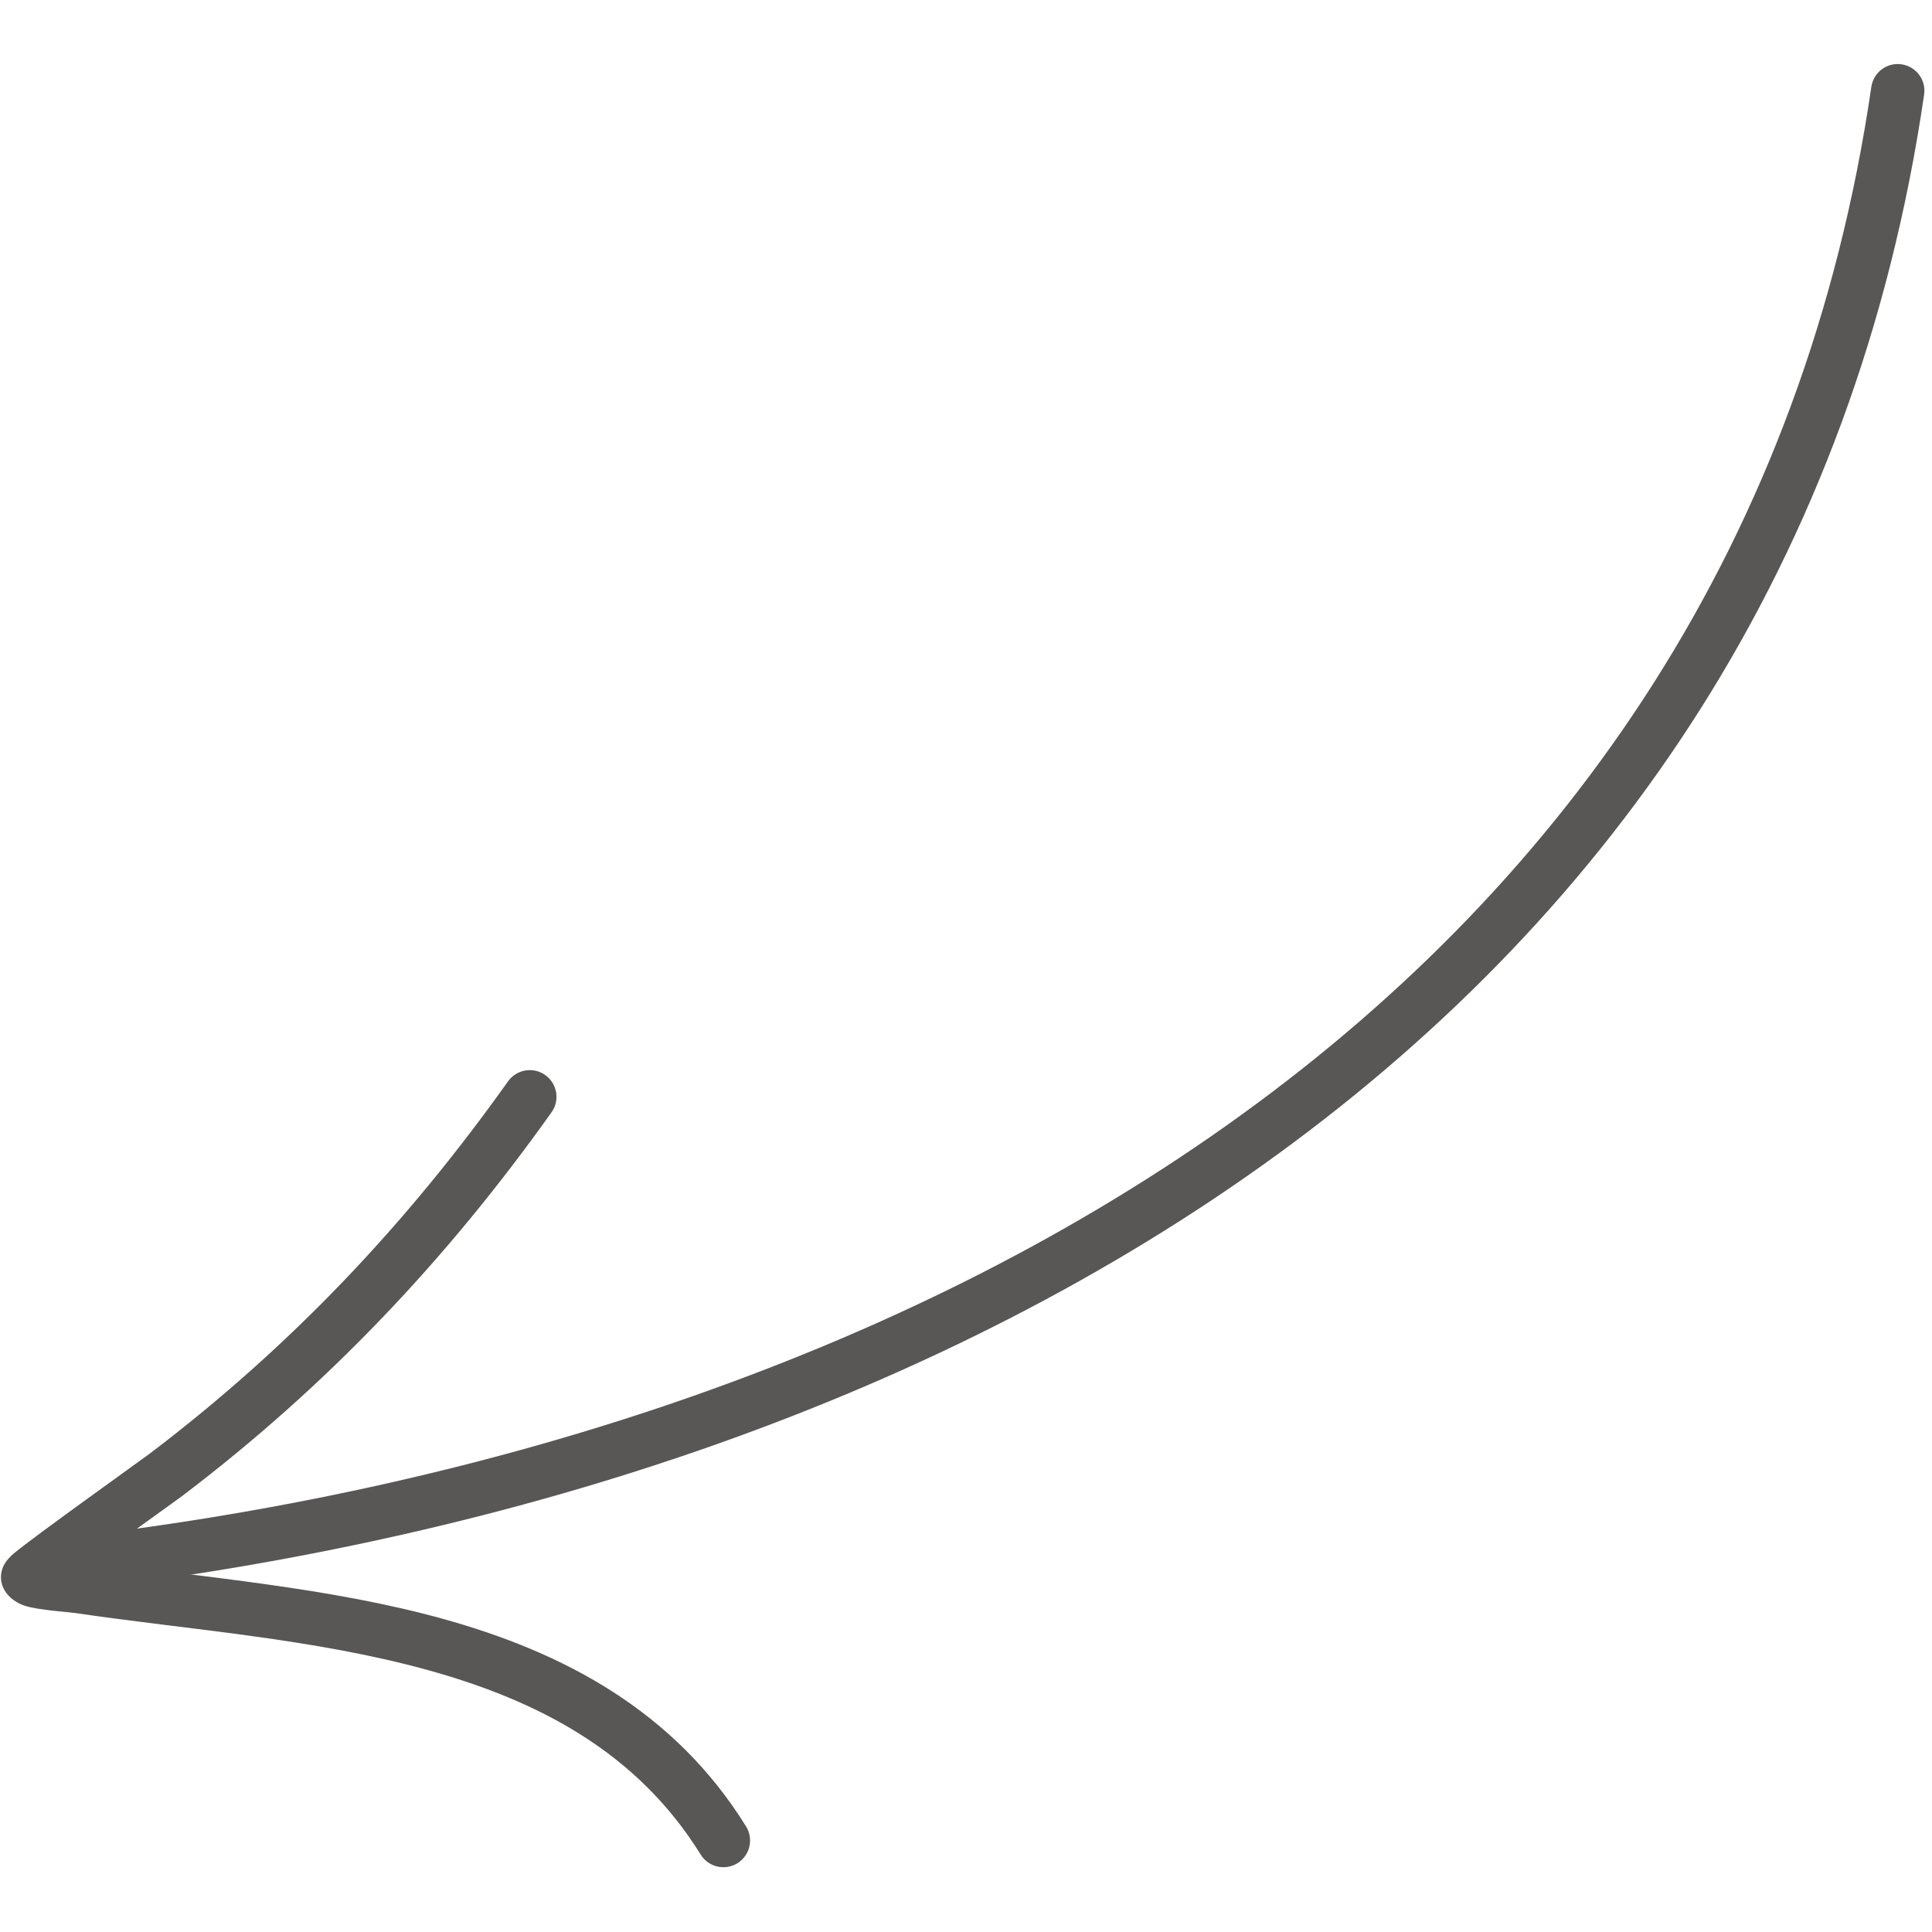 <?xml version="1.0" encoding="UTF-8"?> <svg xmlns="http://www.w3.org/2000/svg" width="130" height="130" viewBox="0 0 130 130" fill="none"> <path fill-rule="evenodd" clip-rule="evenodd" d="M125.918 5.846C116.987 66.971 62.142 96.662 4.886 103.412C3.903 103.53 3.196 104.423 3.314 105.406C3.431 106.389 4.324 107.096 5.307 106.978C64.167 100.042 120.29 69.2 129.47 6.362C129.615 5.384 128.935 4.473 127.952 4.328C126.973 4.183 126.063 4.863 125.918 5.846Z" fill="#585756"></path> <path fill-rule="evenodd" clip-rule="evenodd" d="M6.171 105.069C8.717 103.207 11.939 100.905 12.297 100.633C21.997 93.266 30.035 84.789 37.112 74.844C37.688 74.038 37.497 72.914 36.691 72.338C35.884 71.763 34.761 71.954 34.185 72.76C27.326 82.406 19.533 90.629 10.122 97.775C9.574 98.191 2.329 103.361 0.943 104.516C0.372 104.988 0.195 105.432 0.163 105.54C-0.027 106.111 0.086 106.56 0.24 106.886C0.417 107.253 0.856 107.788 1.708 108.06C2.601 108.34 4.585 108.467 5.084 108.54C12.6 109.654 21.087 110.243 28.812 112.382C36.179 114.421 42.862 117.873 47.148 124.792C47.669 125.635 48.779 125.893 49.622 125.372C50.464 124.851 50.723 123.741 50.202 122.898C45.408 115.164 38.005 111.199 29.772 108.92C22.092 106.795 13.683 106.152 6.171 105.069Z" fill="#585756"></path> </svg> 